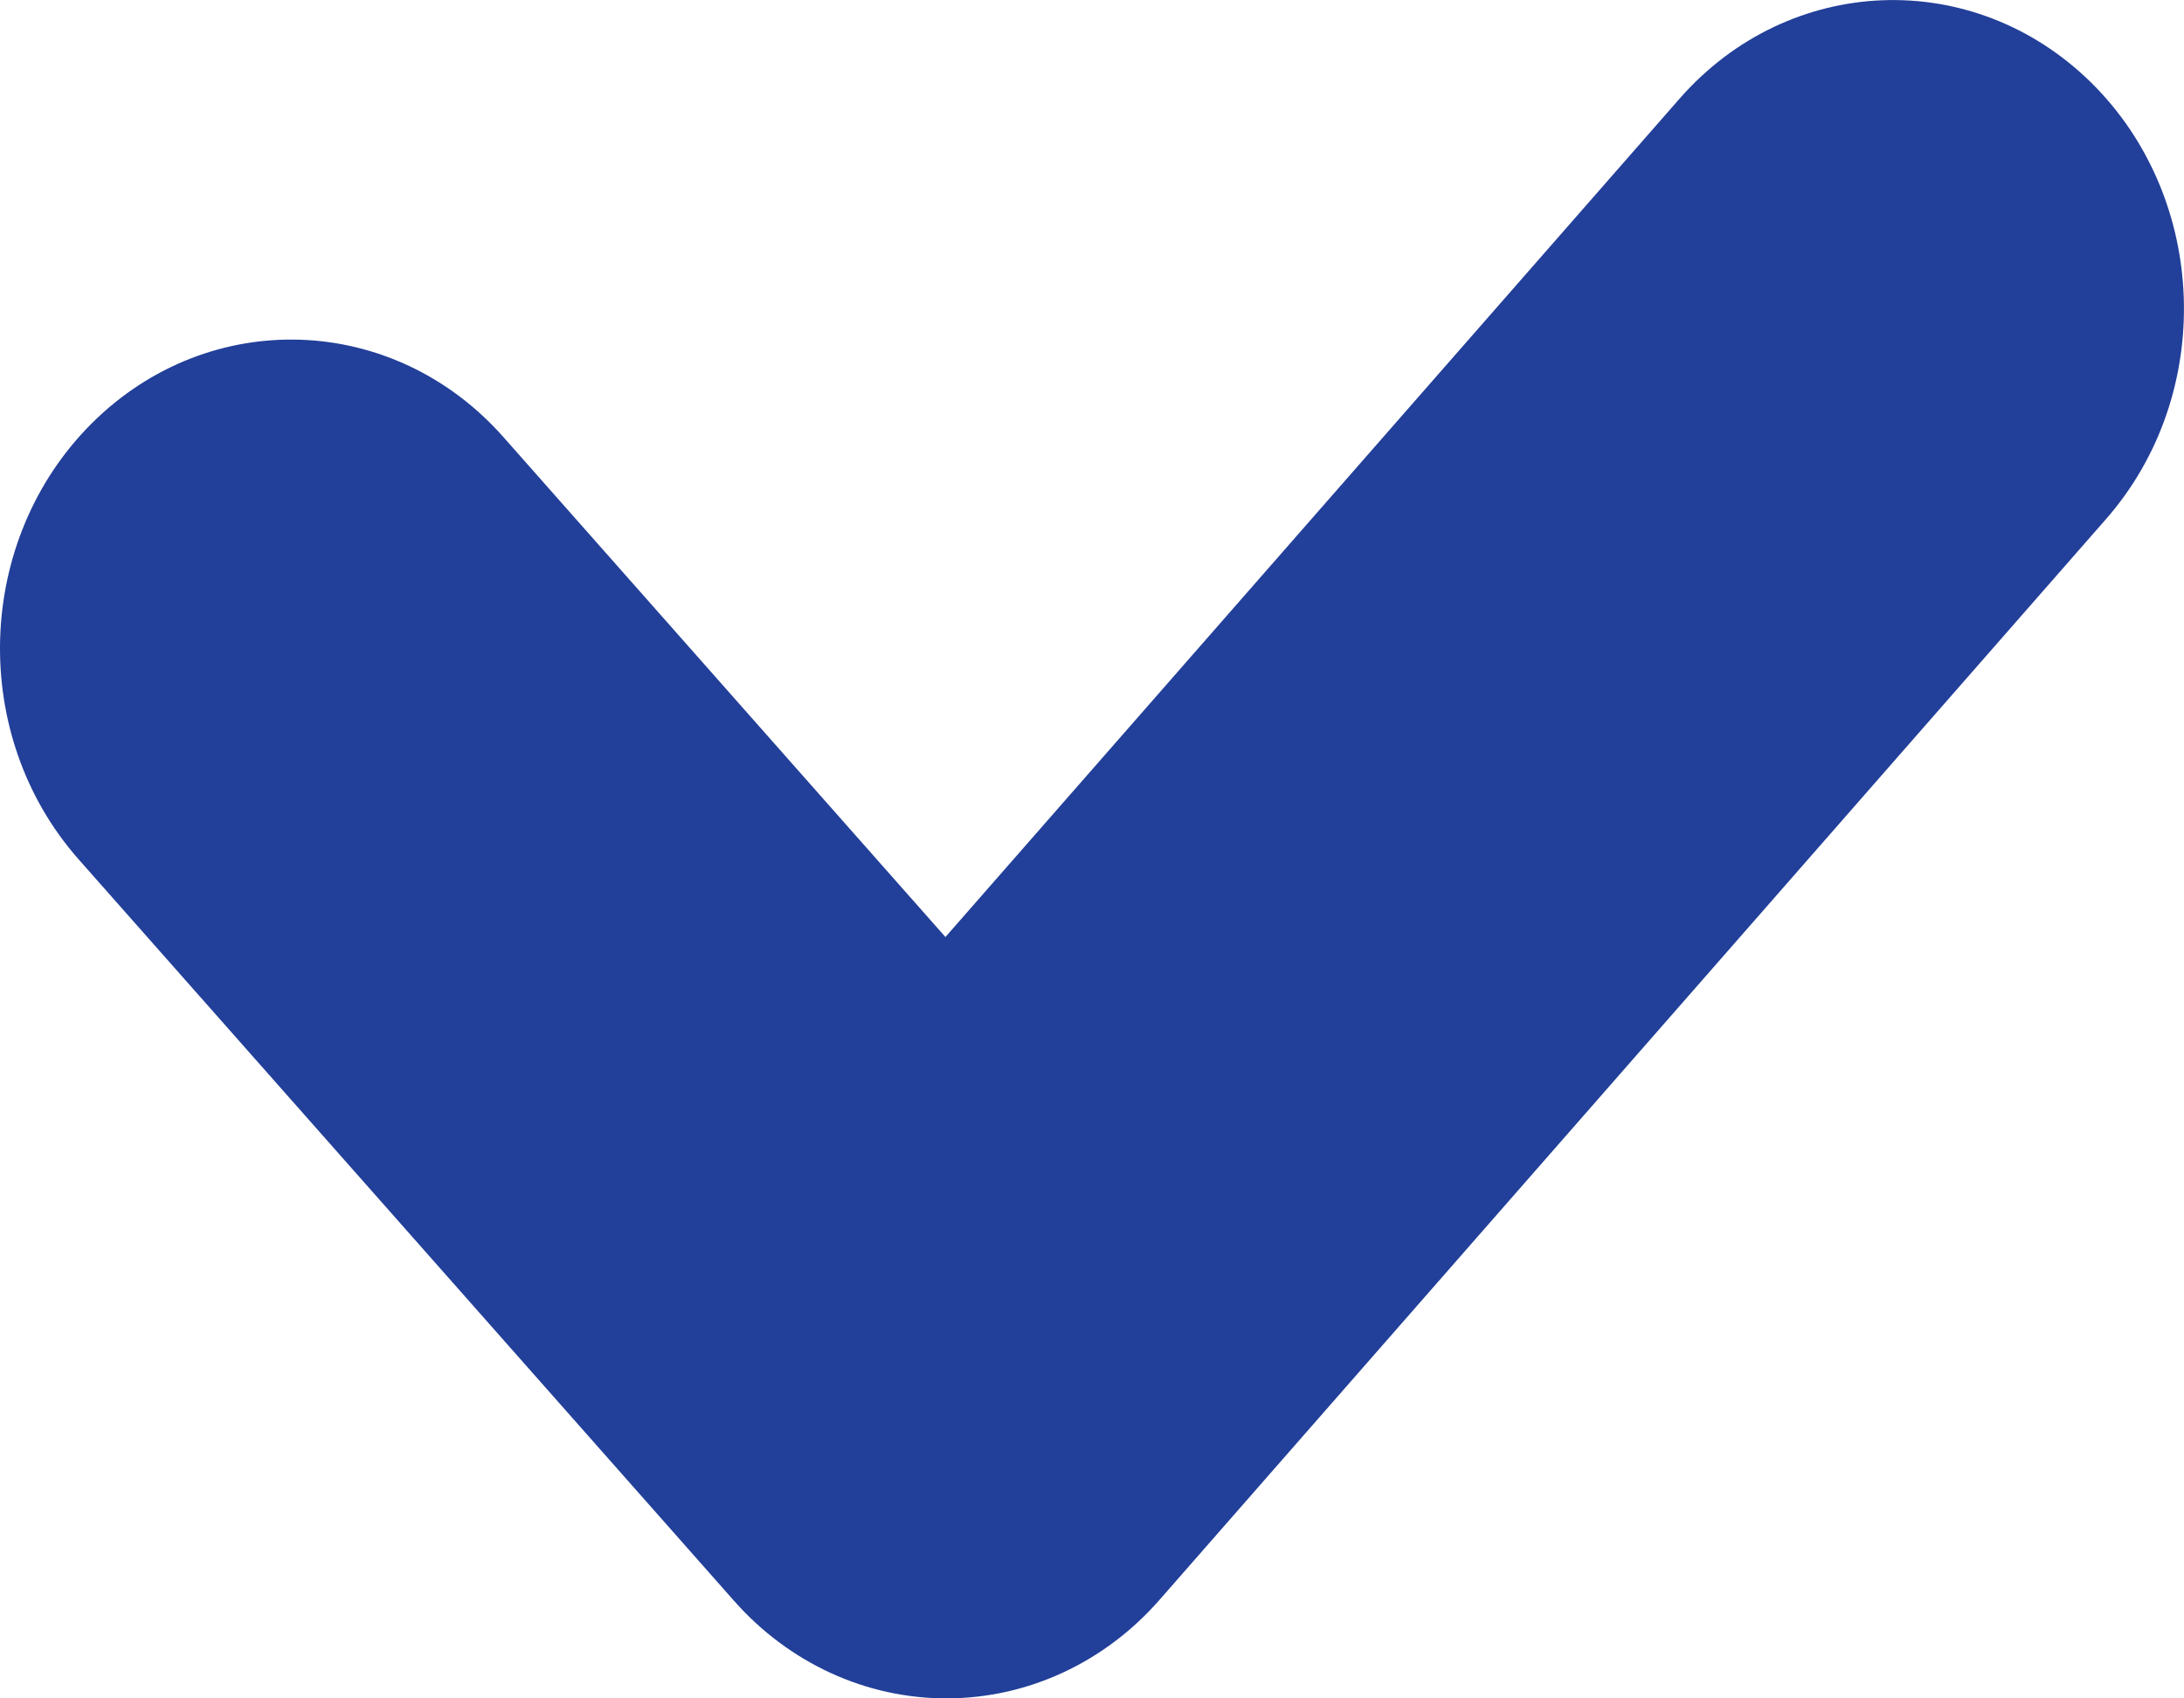<svg width="9" height="7" viewBox="0 0 9 7" fill="none" xmlns="http://www.w3.org/2000/svg">
<path fill-rule="evenodd" clip-rule="evenodd" d="M8.617 0.34C9.102 0.818 9.13 1.624 8.679 2.139L4.779 6.593C4.553 6.852 4.236 6.999 3.903 7C3.57 7.001 3.252 6.855 3.025 6.598L0.325 3.543C-0.129 3.03 -0.104 2.225 0.379 1.744C0.863 1.263 1.622 1.289 2.075 1.802L3.896 3.862L6.921 0.407C7.372 -0.108 8.131 -0.138 8.617 0.34Z" fill="#223F99"/>
</svg>
